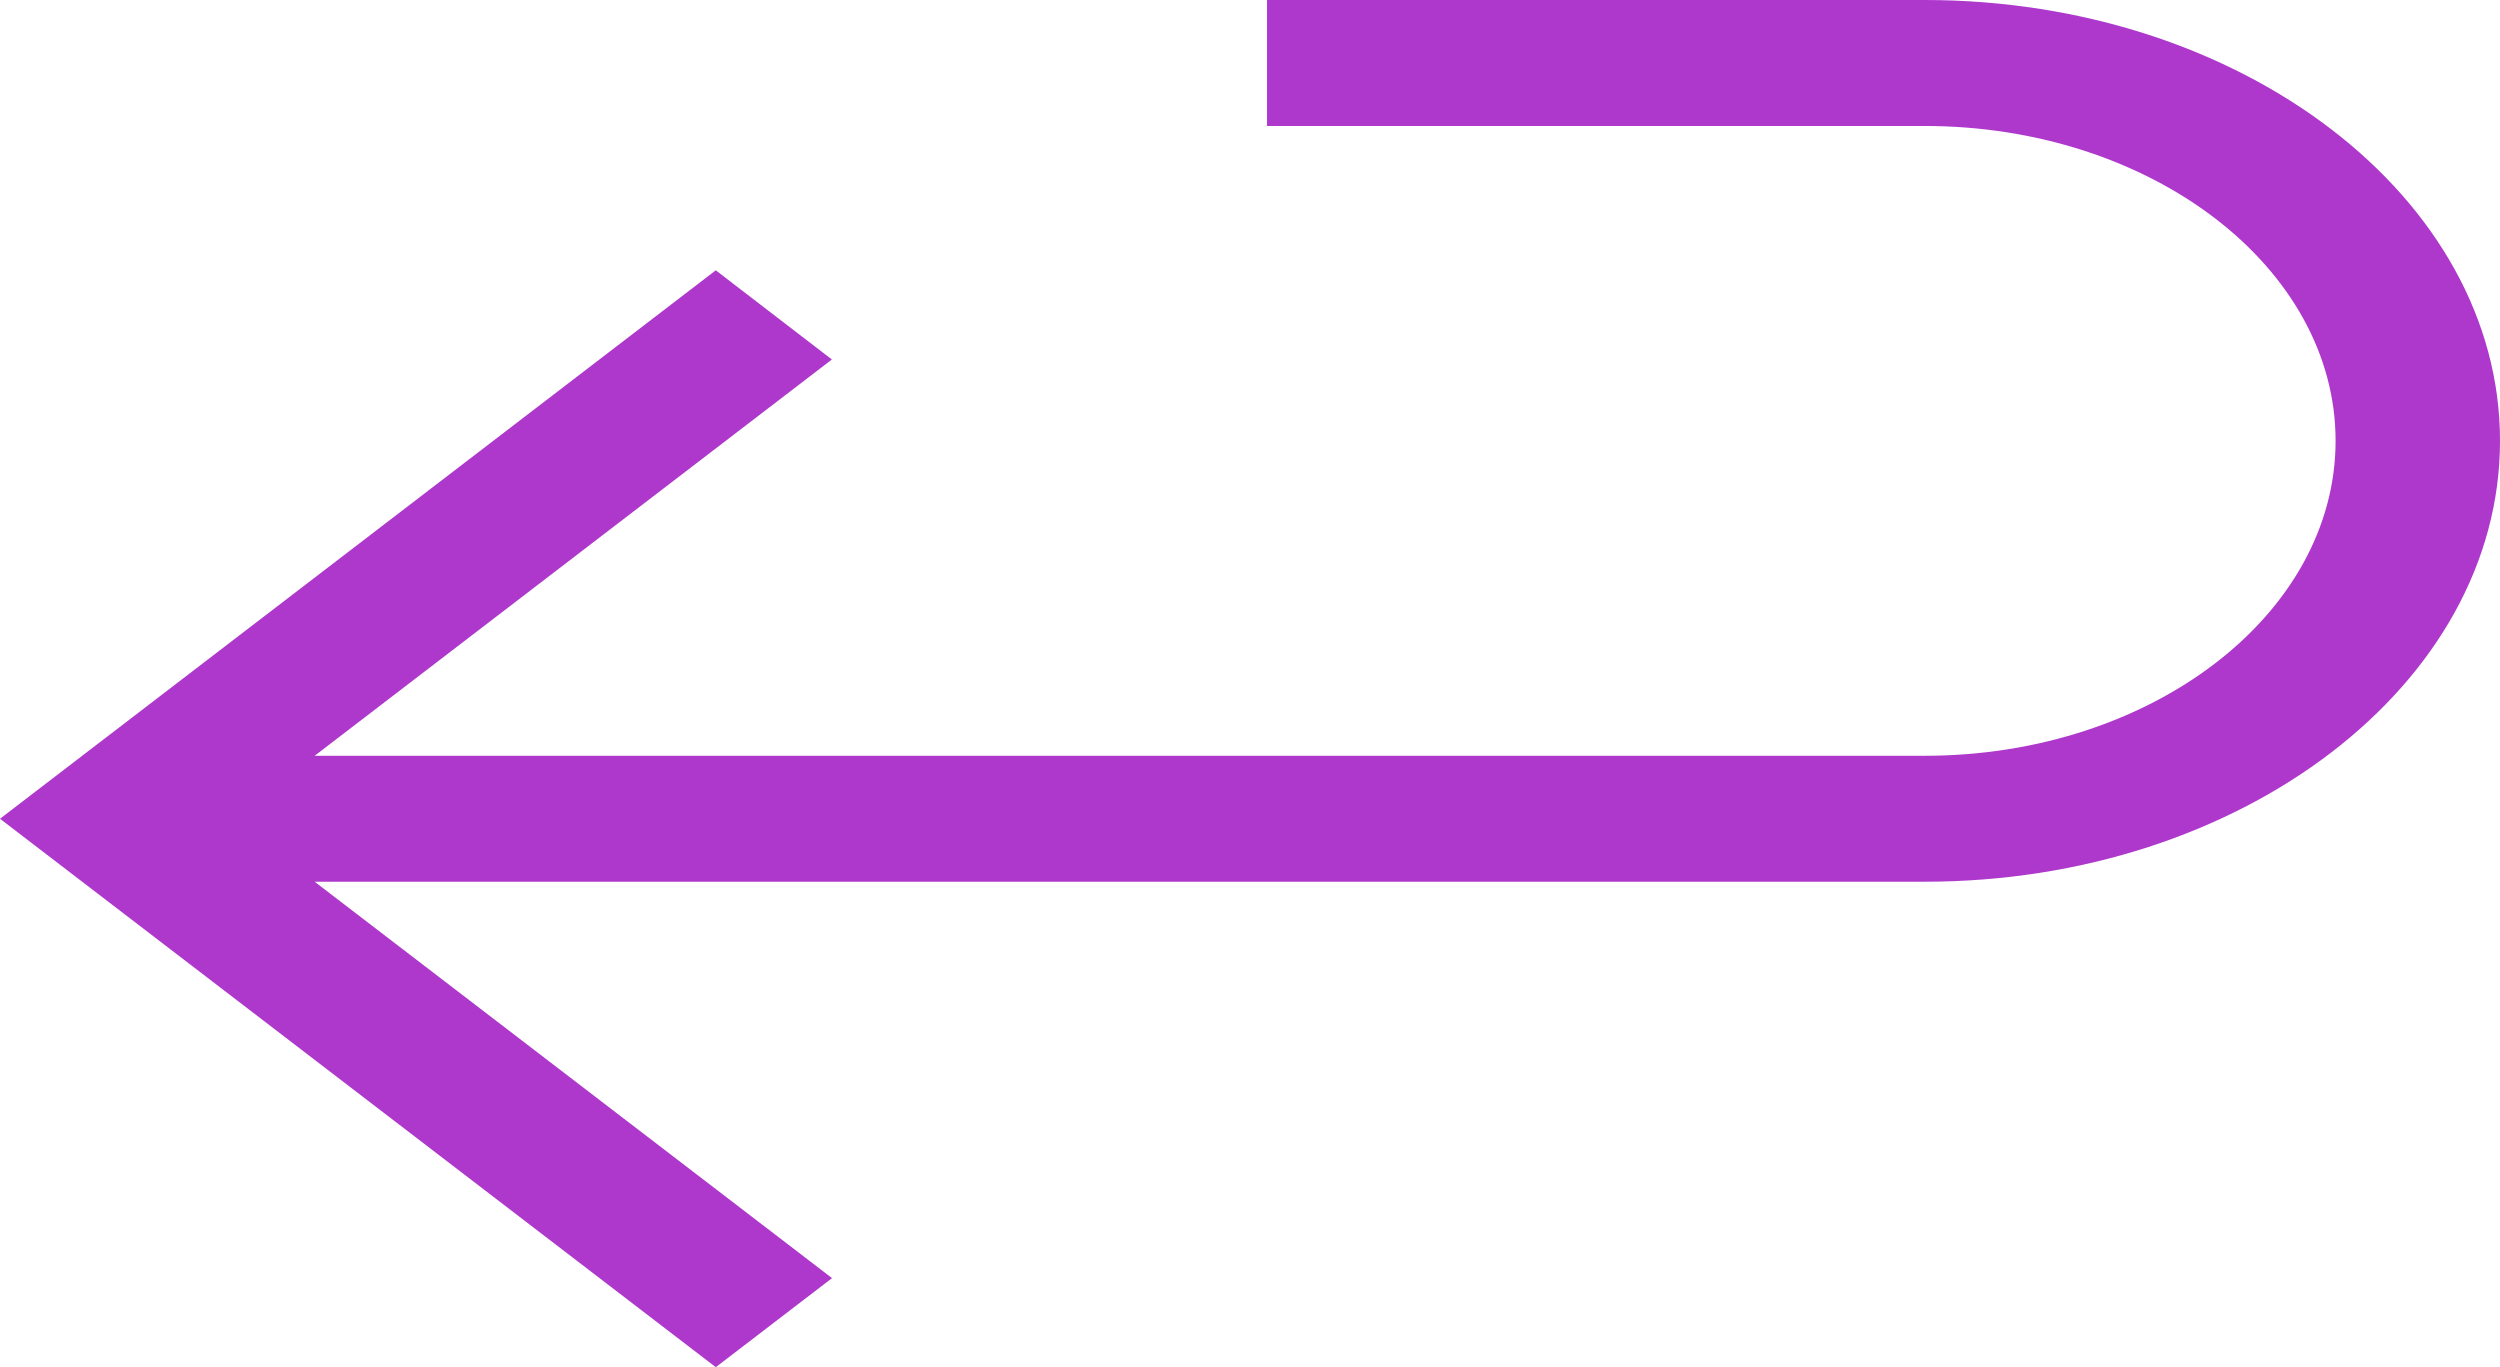 <?xml version="1.0" encoding="UTF-8"?> <svg xmlns="http://www.w3.org/2000/svg" width="64" height="35" viewBox="0 0 64 35" fill="none"> <path d="M49.27 0H32.436V3.225H49.27C55.069 3.225 59.791 6.843 59.791 11.286C59.791 15.73 55.069 19.348 49.27 19.348H8.055L21.296 9.203L18.324 6.92L0 20.96L18.324 35L21.3 32.72L8.055 22.572H49.27C57.392 22.572 64 17.51 64 11.286C64 5.063 57.392 0 49.27 0Z" fill="#AE37CC"></path> </svg> 